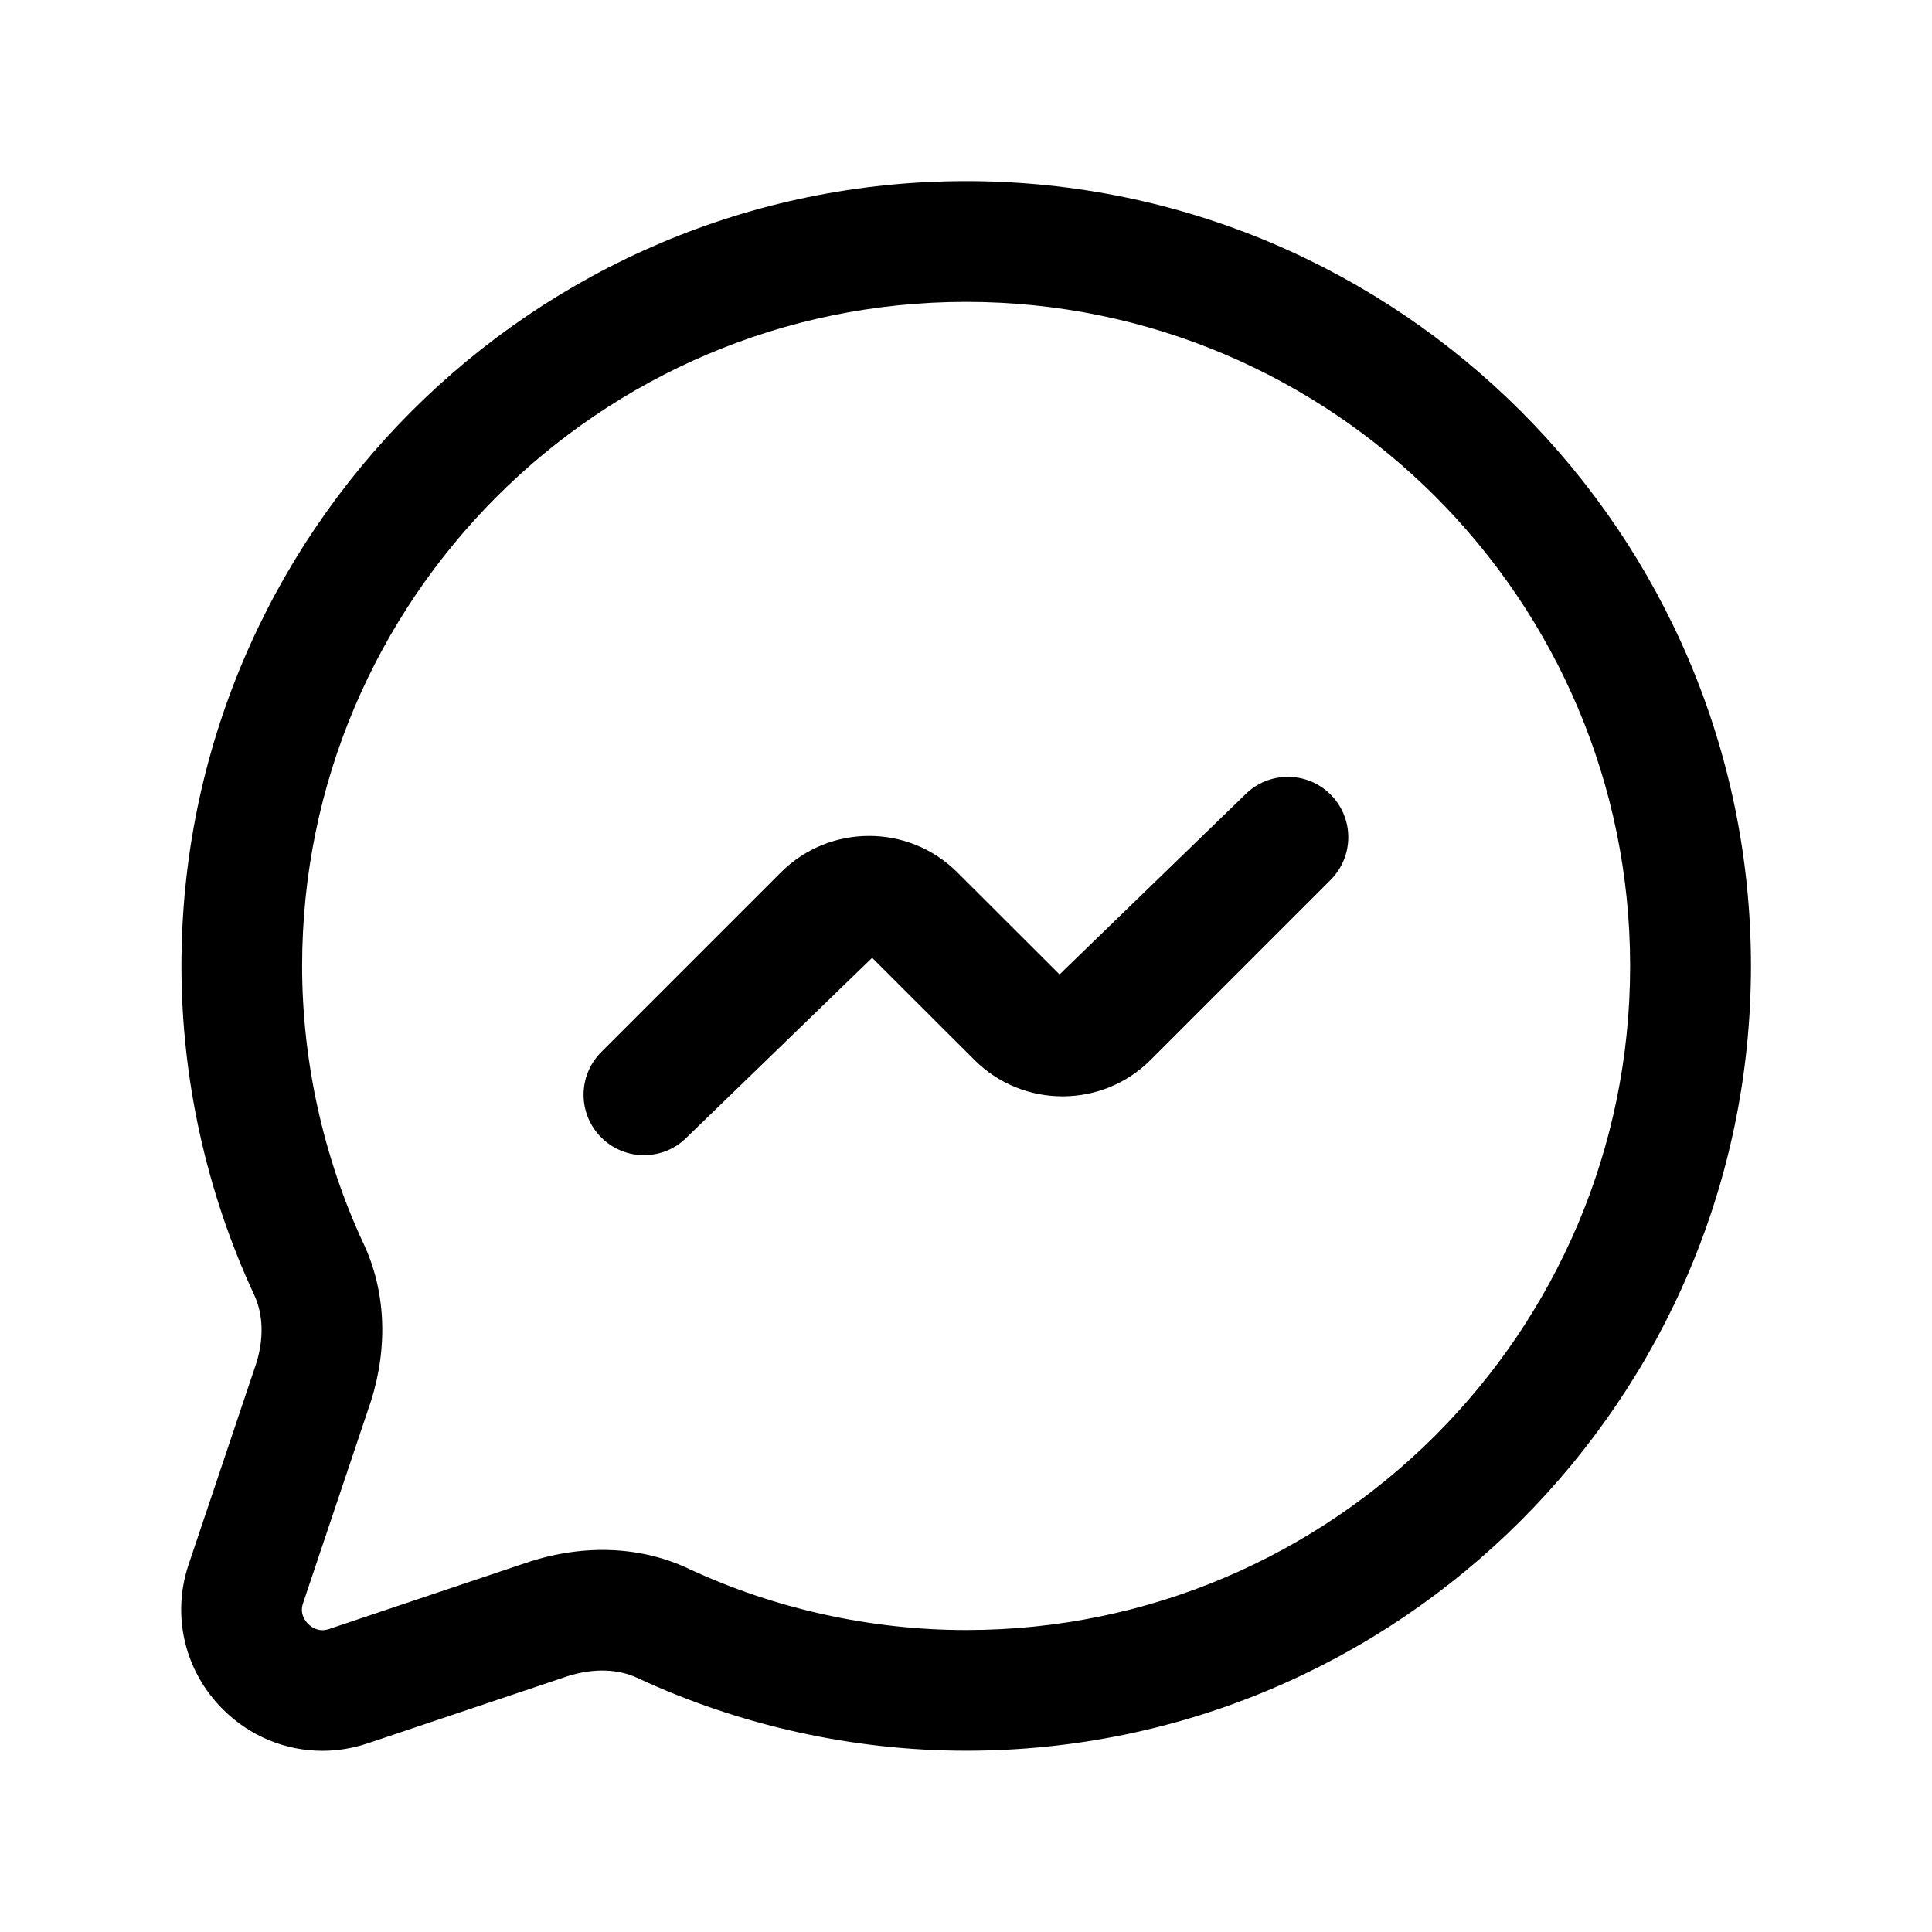 <svg width="24" height="24" viewBox="0 0 24 24" fill="none" xmlns="http://www.w3.org/2000/svg">
<path d="M4.005 21.749C3.548 21.749 3.104 21.569 2.768 21.233C2.294 20.76 2.131 20.073 2.341 19.441L3.182 16.94C3.28 16.633 3.271 16.325 3.156 16.082C2.564 14.809 2.254 13.399 2.254 11.999C2.254 6.624 6.627 2.25 12.002 2.25C17.378 2.25 21.751 6.623 21.751 11.999C21.751 17.375 17.378 21.748 12.002 21.748C10.603 21.748 9.193 21.437 7.927 20.848C7.679 20.729 7.37 20.721 7.052 20.822L4.563 21.658C4.378 21.719 4.19 21.749 4.005 21.749ZM12.001 3.75C7.453 3.75 3.753 7.45 3.753 11.999C3.753 13.182 4.016 14.373 4.513 15.443C4.789 16.024 4.825 16.723 4.608 17.406L3.764 19.917C3.722 20.042 3.786 20.131 3.828 20.173C3.87 20.215 3.96 20.279 4.085 20.237L6.583 19.398C7.277 19.177 7.977 19.211 8.565 19.492C9.627 19.986 10.818 20.249 12.001 20.249C16.55 20.249 20.25 16.549 20.25 12C20.25 7.451 16.55 3.75 12.001 3.75ZM8.53 14.13L10.834 11.898L12.105 13.167C12.709 13.77 13.691 13.77 14.294 13.166L16.529 10.931C16.822 10.638 16.822 10.163 16.529 9.87C16.236 9.577 15.761 9.577 15.468 9.87L13.162 12.105L11.891 10.836C11.287 10.233 10.303 10.234 9.701 10.837L7.469 13.069C7.176 13.362 7.176 13.837 7.469 14.13C7.615 14.276 7.807 14.35 7.999 14.35C8.191 14.35 8.384 14.277 8.53 14.13Z" fill="black"/>
</svg>
